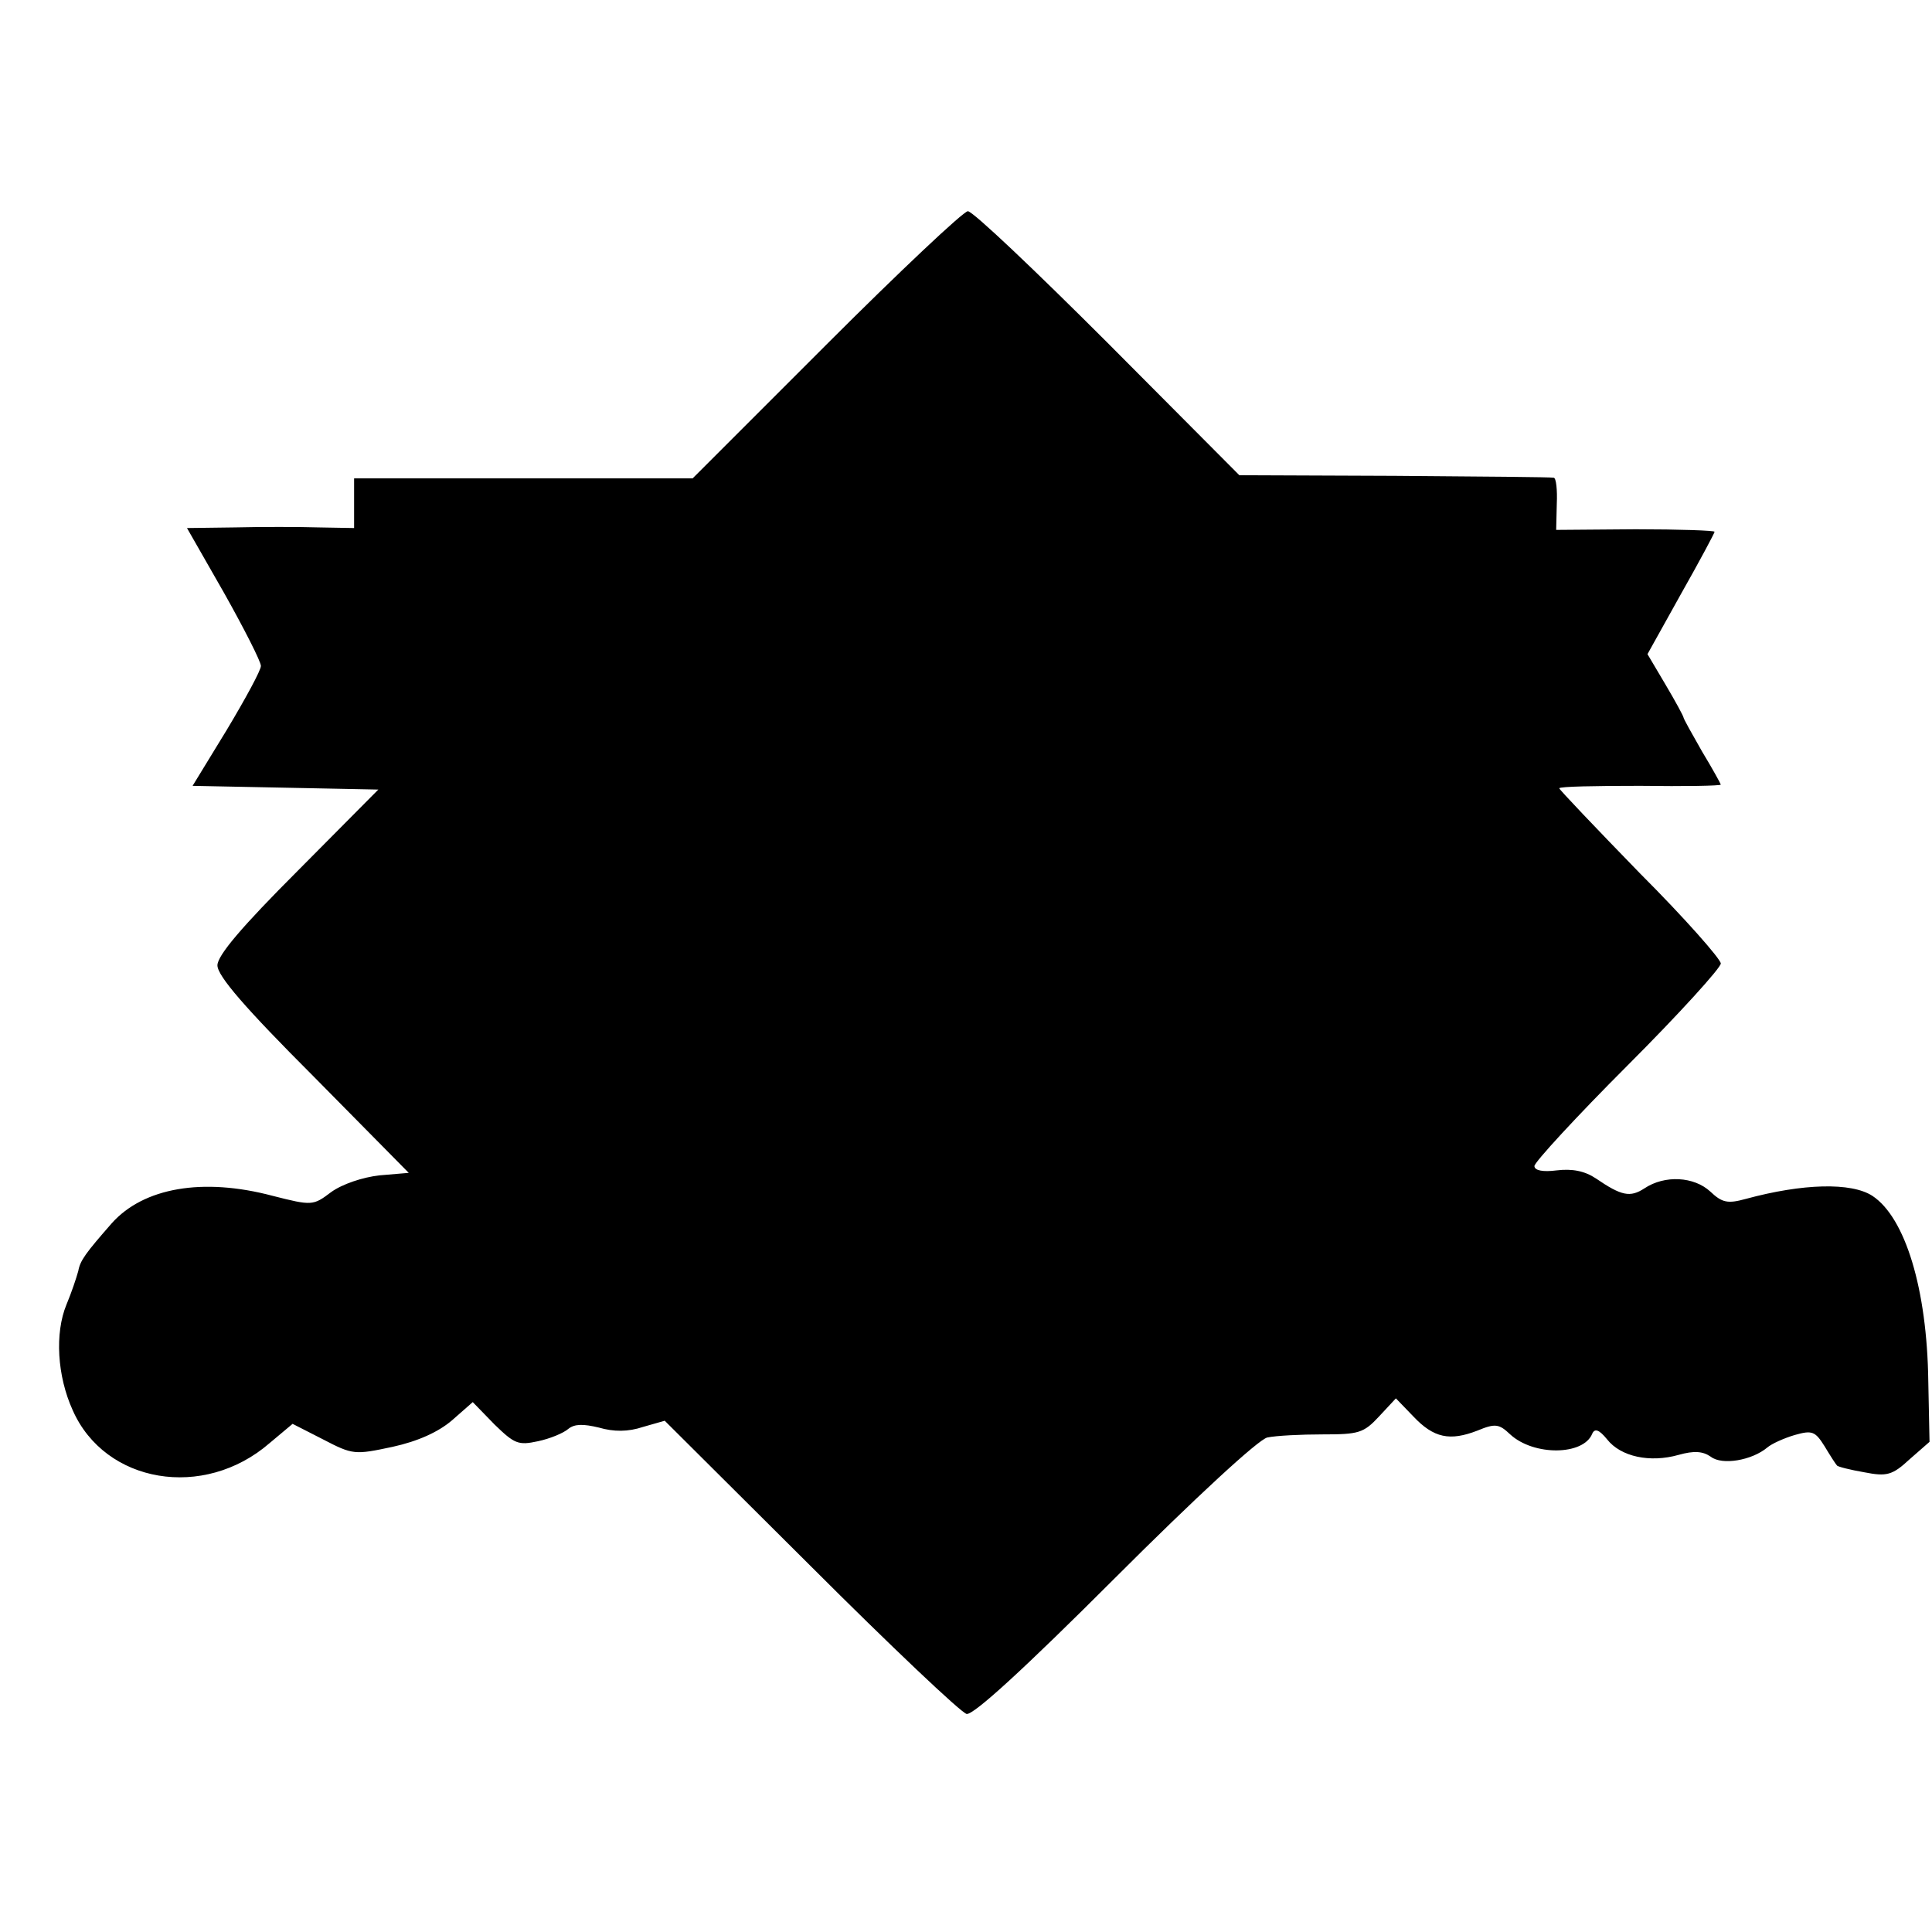 <?xml version="1.0" standalone="no"?>
<!DOCTYPE svg PUBLIC "-//W3C//DTD SVG 20010904//EN"
 "http://www.w3.org/TR/2001/REC-SVG-20010904/DTD/svg10.dtd">
<svg version="1.0" xmlns="http://www.w3.org/2000/svg"
 width="311pt" height="311pt" viewBox="0 0 311 311"
 preserveAspectRatio="xMidYMid meet">
<g transform="translate(0,311) scale(0.1,-0.1)"
fill="#000000" stroke="none">
<path d="M1330 2555 l-215 -215 -272 0 -273 0 0 -40 0 -40 -57 1 c-32 1 -93 1
-135 0 l-77 -1 60 -105 c32 -57 59 -110 59 -117 0 -7 -25 -53 -55 -103 l-55
-90 150 -3 149 -3 -129 -130 c-91 -91 -130 -137 -130 -153 0 -17 45 -69 154
-178 l154 -156 -47 -4 c-27 -3 -60 -14 -78 -27 -29 -22 -31 -22 -94 -6 -113
30 -208 13 -259 -44 -42 -48 -51 -60 -54 -77 -3 -11 -11 -35 -19 -54 -19 -46
-15 -115 10 -170 52 -118 211 -145 317 -53 l37 31 49 -25 c48 -25 51 -25 112
-12 41 9 74 24 96 43 l33 29 35 -36 c32 -31 38 -34 70 -27 19 4 41 13 49 20
10 8 24 8 49 2 24 -7 47 -7 71 1 l35 10 235 -234 c129 -129 242 -236 251 -238
11 -2 92 72 238 218 131 131 232 224 246 227 14 3 54 5 89 5 58 0 66 2 91 29
l27 29 28 -29 c33 -35 59 -40 103 -23 29 12 35 11 53 -6 38 -35 118 -34 132 1
4 9 11 7 24 -9 22 -28 69 -38 115 -25 25 7 39 6 52 -3 18 -14 66 -6 91 15 7 6
27 15 44 20 28 8 33 6 48 -18 9 -15 18 -29 20 -31 1 -2 21 -7 44 -11 36 -7 45
-5 73 21 l32 28 -2 98 c-2 148 -37 263 -90 298 -34 22 -112 20 -204 -5 -29 -8
-38 -6 -57 12 -26 24 -73 27 -106 5 -23 -15 -37 -12 -78 16 -18 12 -38 16 -63
13 -23 -3 -36 0 -36 7 0 6 67 79 150 162 83 83 150 157 150 164 0 7 -58 73
-130 145 -71 73 -130 135 -130 137 0 3 59 4 130 4 72 -1 130 0 130 2 0 1 -13
25 -30 53 -16 28 -30 53 -30 55 0 2 -13 26 -29 53 l-29 49 54 97 c30 53 54 98
54 100 0 2 -57 4 -127 4 l-128 -1 1 42 c1 22 -1 42 -5 42 -3 1 -119 2 -256 3
l-250 1 -212 213 c-116 116 -217 212 -225 212 -7 0 -110 -97 -228 -215z"/>
</g>
</svg>
